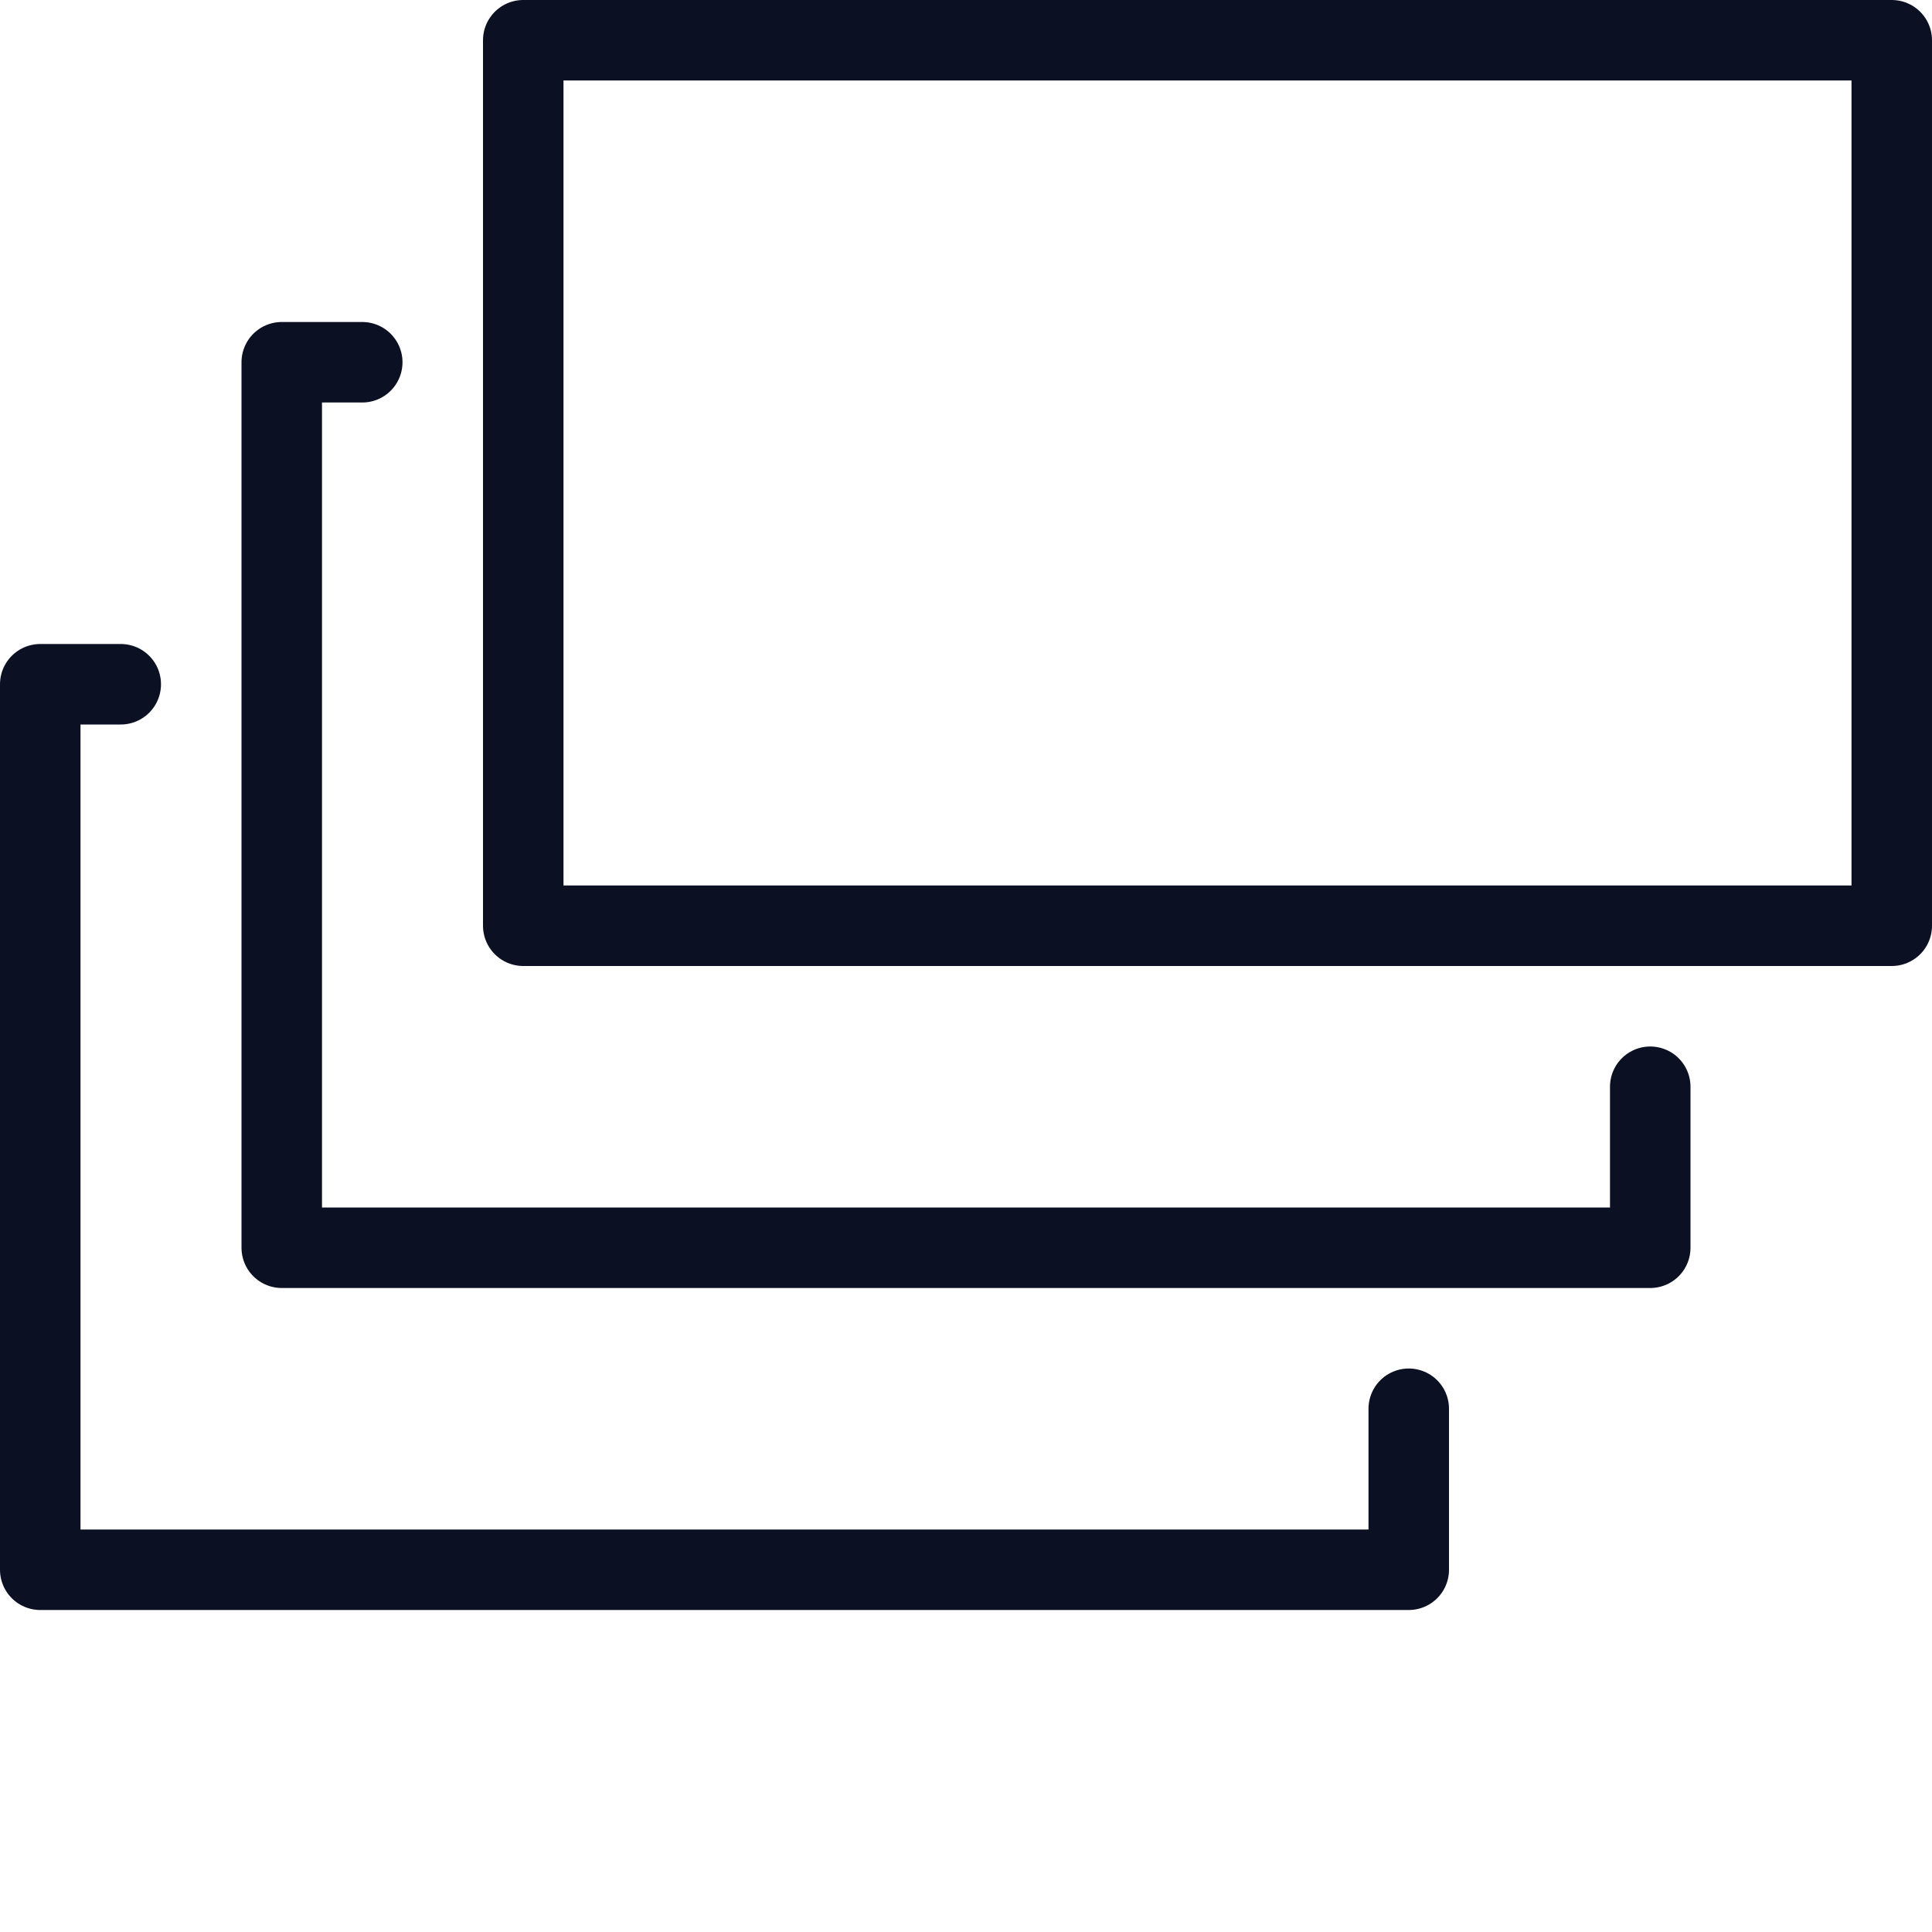 <svg xmlns="http://www.w3.org/2000/svg" viewBox="0 0 24 24"><g fill="none" stroke="#0B1123" stroke-linecap="round" stroke-linejoin="round"><path d="M4.5 4.5h-1v11h17v-2"/><path d="M6.5.5h17v11h-17z"/><path d="M1.5 8.5h-1v11h17v-2"/></g><path fill="none" d="M0 0h24v24H0z"/></svg>